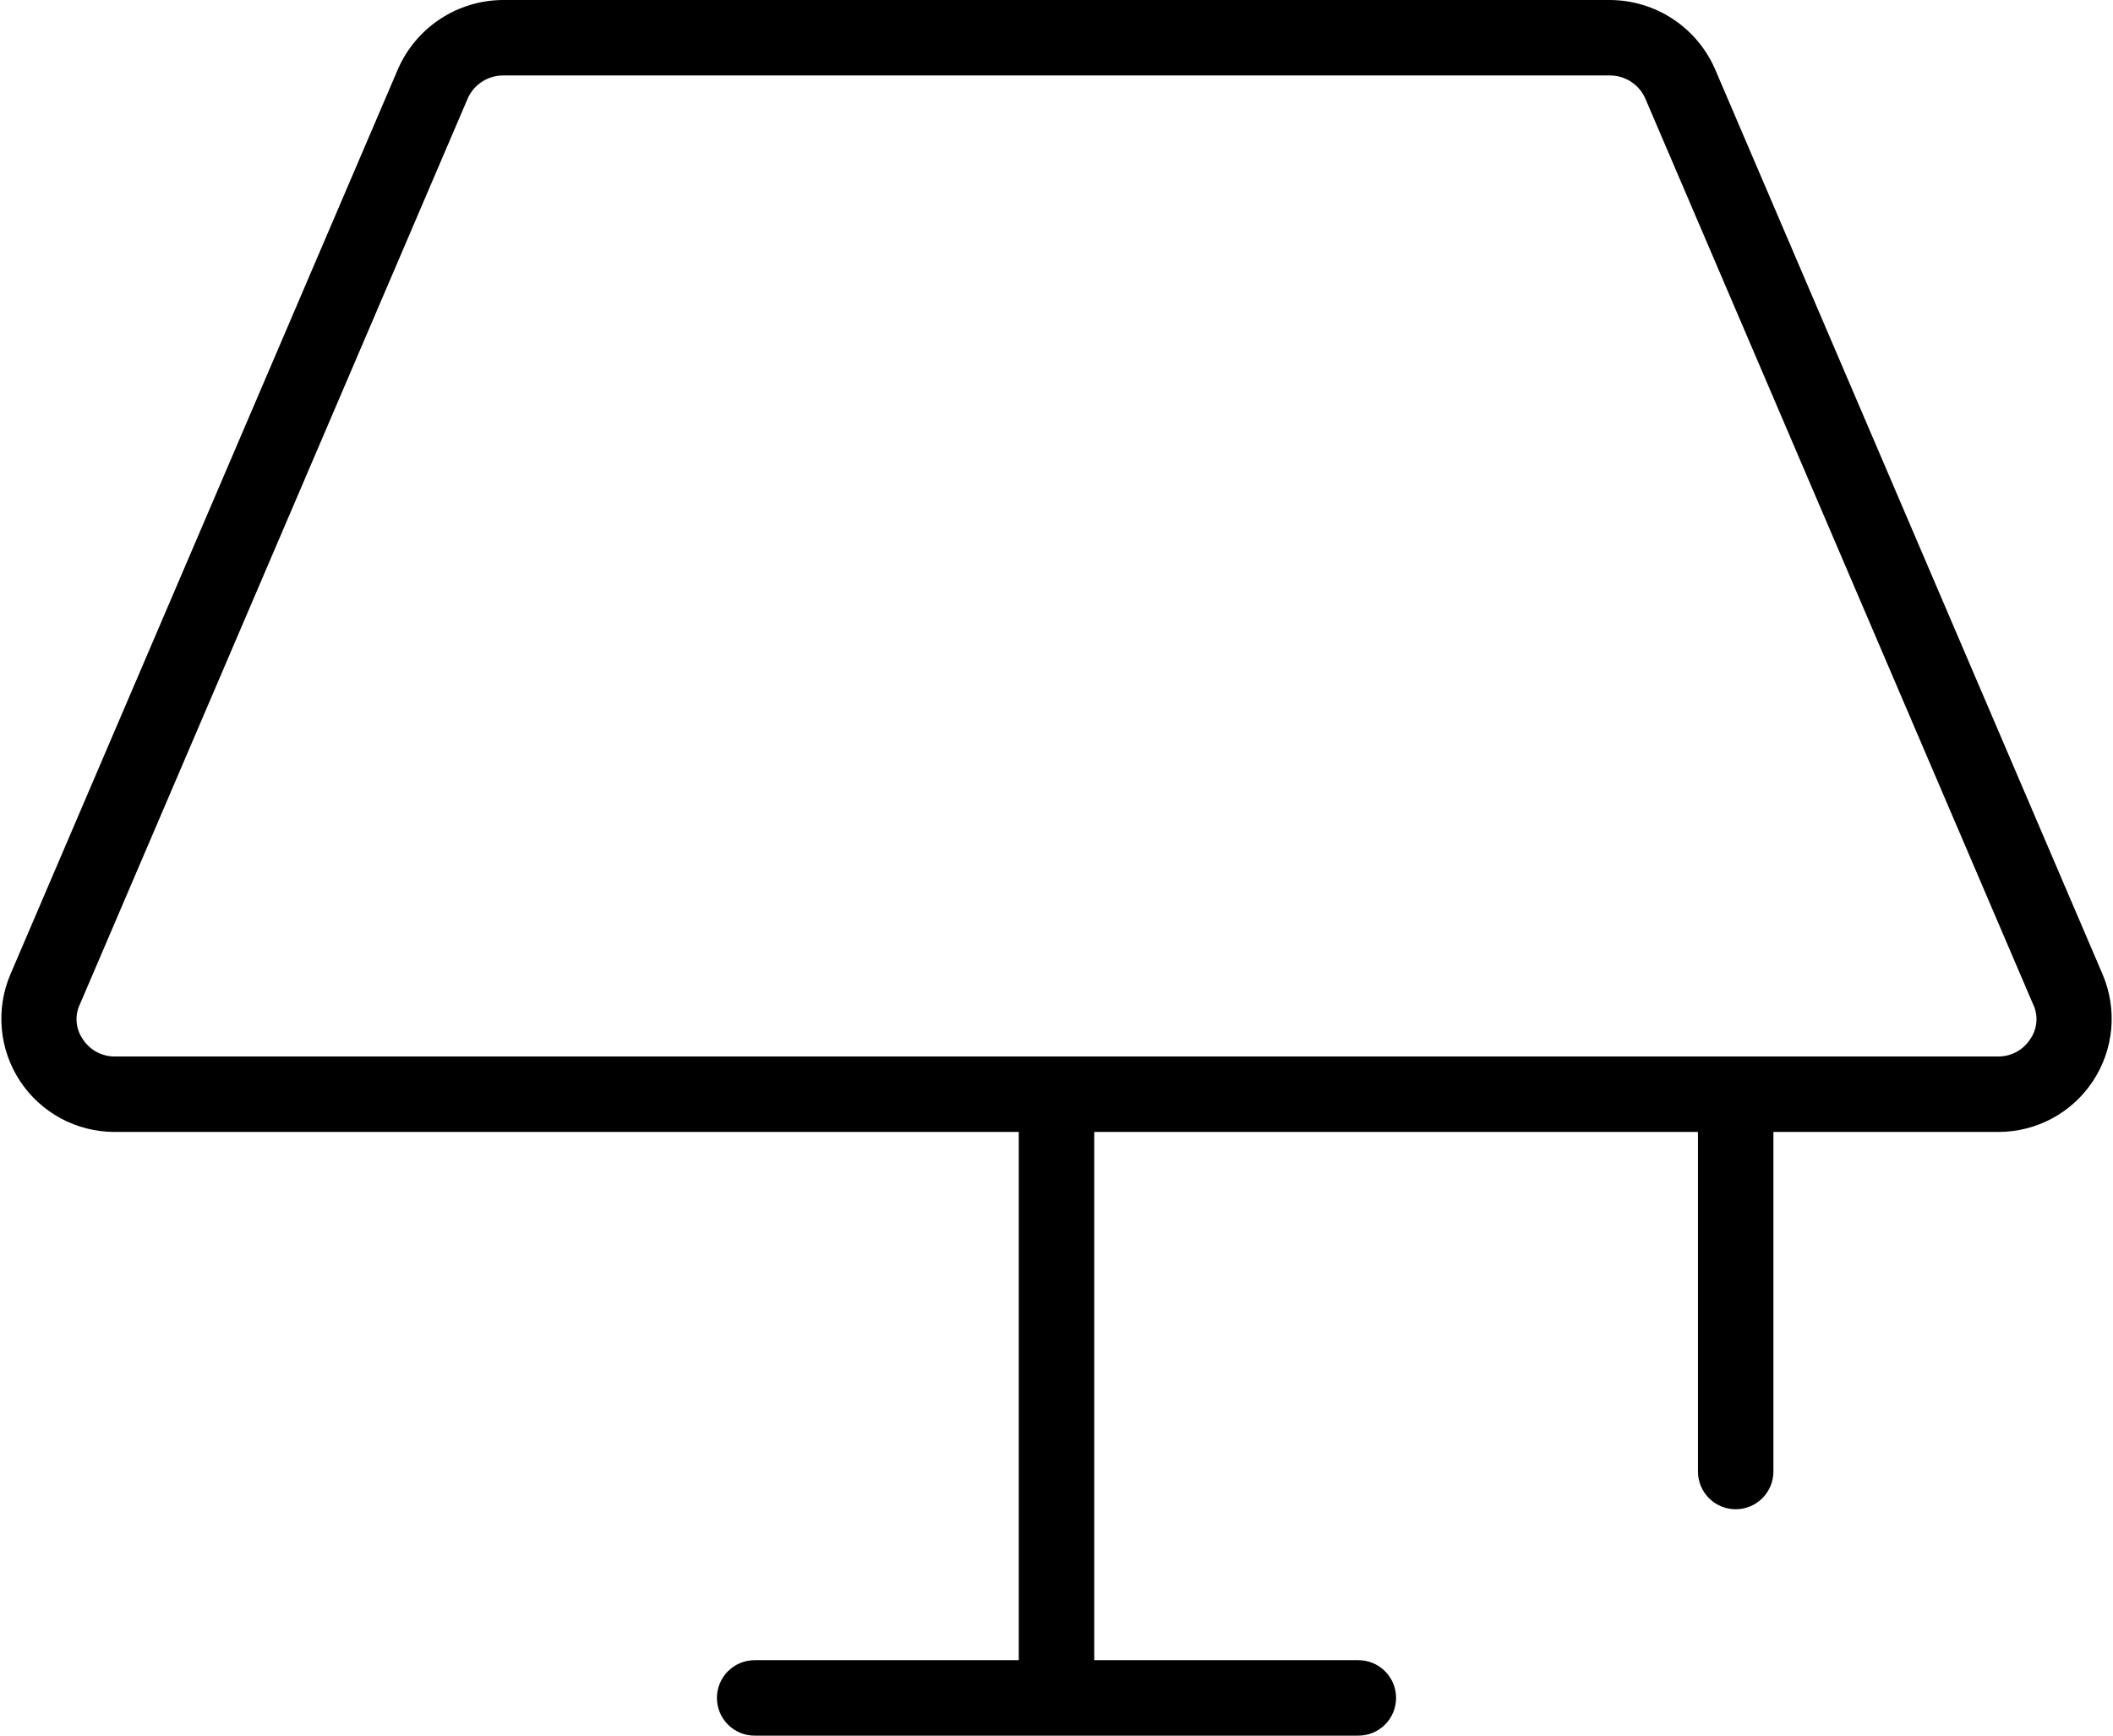 <svg width="56" height="46" viewBox="0 0 56 46" fill="none" xmlns="http://www.w3.org/2000/svg">
<path d="M55.725 25.825L45.45 1.825C45.213 1.285 44.825 0.826 44.333 0.502C43.84 0.178 43.264 0.004 42.675 0H13.325C12.736 0.004 12.16 0.178 11.667 0.502C11.175 0.826 10.787 1.285 10.55 1.825L0.275 25.825C0.081 26.28 0.003 26.777 0.048 27.27C0.092 27.763 0.258 28.237 0.53 28.65C0.802 29.064 1.173 29.403 1.608 29.639C2.043 29.874 2.53 29.998 3.025 30H27V44H20C19.735 44 19.48 44.105 19.293 44.293C19.105 44.48 19 44.735 19 45C19 45.265 19.105 45.52 19.293 45.707C19.48 45.895 19.735 46 20 46H36C36.265 46 36.52 45.895 36.707 45.707C36.895 45.52 37 45.265 37 45C37 44.735 36.895 44.48 36.707 44.293C36.52 44.105 36.265 44 36 44H29V30H45V39C45 39.265 45.105 39.52 45.293 39.707C45.48 39.895 45.735 40 46 40C46.265 40 46.52 39.895 46.707 39.707C46.895 39.52 47 39.265 47 39V30H52.975C53.47 29.998 53.957 29.874 54.392 29.639C54.828 29.403 55.198 29.064 55.47 28.65C55.742 28.237 55.908 27.763 55.953 27.27C55.997 26.777 55.919 26.28 55.725 25.825ZM53.8 27.55C53.71 27.687 53.588 27.799 53.444 27.878C53.3 27.956 53.139 27.998 52.975 28H3.025C2.861 27.998 2.7 27.956 2.556 27.878C2.413 27.799 2.29 27.687 2.2 27.55C2.103 27.413 2.044 27.253 2.031 27.085C2.018 26.918 2.05 26.75 2.125 26.6L12.4 2.6C12.481 2.422 12.611 2.271 12.775 2.165C12.939 2.059 13.13 2.001 13.325 2H42.675C42.87 2.001 43.061 2.059 43.225 2.165C43.389 2.271 43.519 2.422 43.6 2.6L53.875 26.6C53.95 26.75 53.983 26.918 53.969 27.085C53.956 27.253 53.898 27.413 53.8 27.55Z" fill="#000000"/>
</svg>

